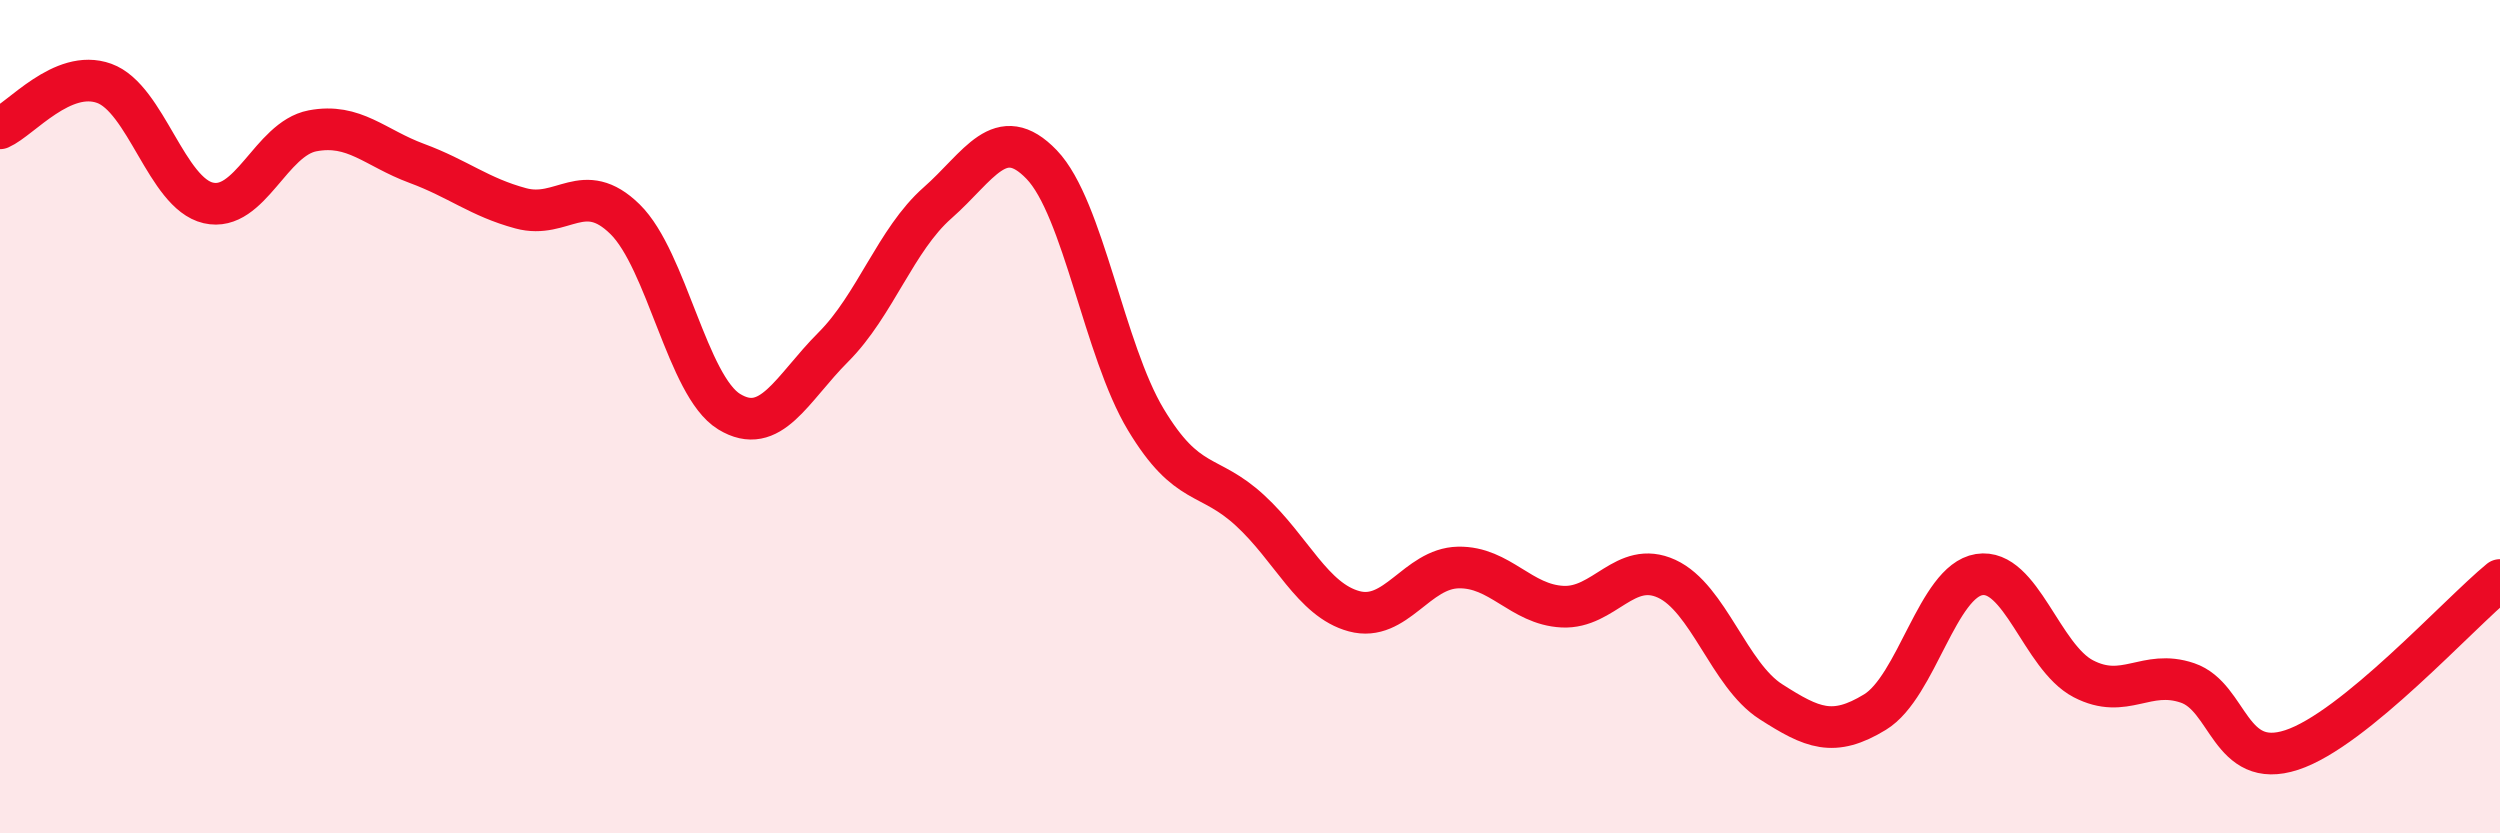
    <svg width="60" height="20" viewBox="0 0 60 20" xmlns="http://www.w3.org/2000/svg">
      <path
        d="M 0,3.08 C 0.5,2.86 1.5,1.64 2.5,2 C 3.5,2.36 4,4.64 5,4.87 C 6,5.1 6.5,3.33 7.5,3.14 C 8.5,2.95 9,3.55 10,3.92 C 11,4.29 11.5,4.73 12.5,5 C 13.5,5.27 14,4.28 15,5.26 C 16,6.24 16.5,9.27 17.5,9.88 C 18.5,10.49 19,9.33 20,8.33 C 21,7.33 21.5,5.75 22.5,4.87 C 23.5,3.99 24,2.91 25,3.95 C 26,4.99 26.5,8.41 27.5,10.07 C 28.5,11.73 29,11.33 30,12.25 C 31,13.17 31.5,14.4 32.5,14.67 C 33.5,14.94 34,13.64 35,13.62 C 36,13.6 36.5,14.51 37.5,14.56 C 38.5,14.61 39,13.43 40,13.89 C 41,14.35 41.5,16.2 42.5,16.84 C 43.5,17.48 44,17.7 45,17.09 C 46,16.48 46.5,13.95 47.5,13.79 C 48.5,13.63 49,15.77 50,16.29 C 51,16.81 51.5,16.05 52.5,16.39 C 53.5,16.73 53.5,18.49 55,18 C 56.5,17.51 59,14.74 60,13.92L60 20L0 20Z"
        fill="#EB0A25"
        opacity="0.1"
        stroke-linecap="round"
        stroke-linejoin="round"
      />
      <path
        d="M 0,3.08 C 0.5,2.86 1.5,1.64 2.5,2 C 3.5,2.36 4,4.64 5,4.87 C 6,5.1 6.5,3.33 7.5,3.14 C 8.5,2.95 9,3.55 10,3.92 C 11,4.29 11.5,4.73 12.5,5 C 13.5,5.27 14,4.28 15,5.26 C 16,6.24 16.5,9.27 17.5,9.88 C 18.5,10.49 19,9.33 20,8.33 C 21,7.33 21.5,5.75 22.5,4.87 C 23.5,3.99 24,2.91 25,3.95 C 26,4.99 26.5,8.41 27.5,10.07 C 28.5,11.73 29,11.33 30,12.25 C 31,13.17 31.5,14.4 32.5,14.67 C 33.5,14.94 34,13.64 35,13.62 C 36,13.6 36.5,14.51 37.5,14.56 C 38.5,14.61 39,13.43 40,13.89 C 41,14.35 41.5,16.2 42.5,16.84 C 43.5,17.48 44,17.7 45,17.09 C 46,16.48 46.5,13.95 47.5,13.79 C 48.5,13.63 49,15.77 50,16.29 C 51,16.81 51.5,16.05 52.5,16.39 C 53.5,16.73 53.5,18.49 55,18 C 56.5,17.51 59,14.74 60,13.92"
        stroke="#EB0A25"
        stroke-width="1"
        fill="none"
        stroke-linecap="round"
        stroke-linejoin="round"
      />
    </svg>
  